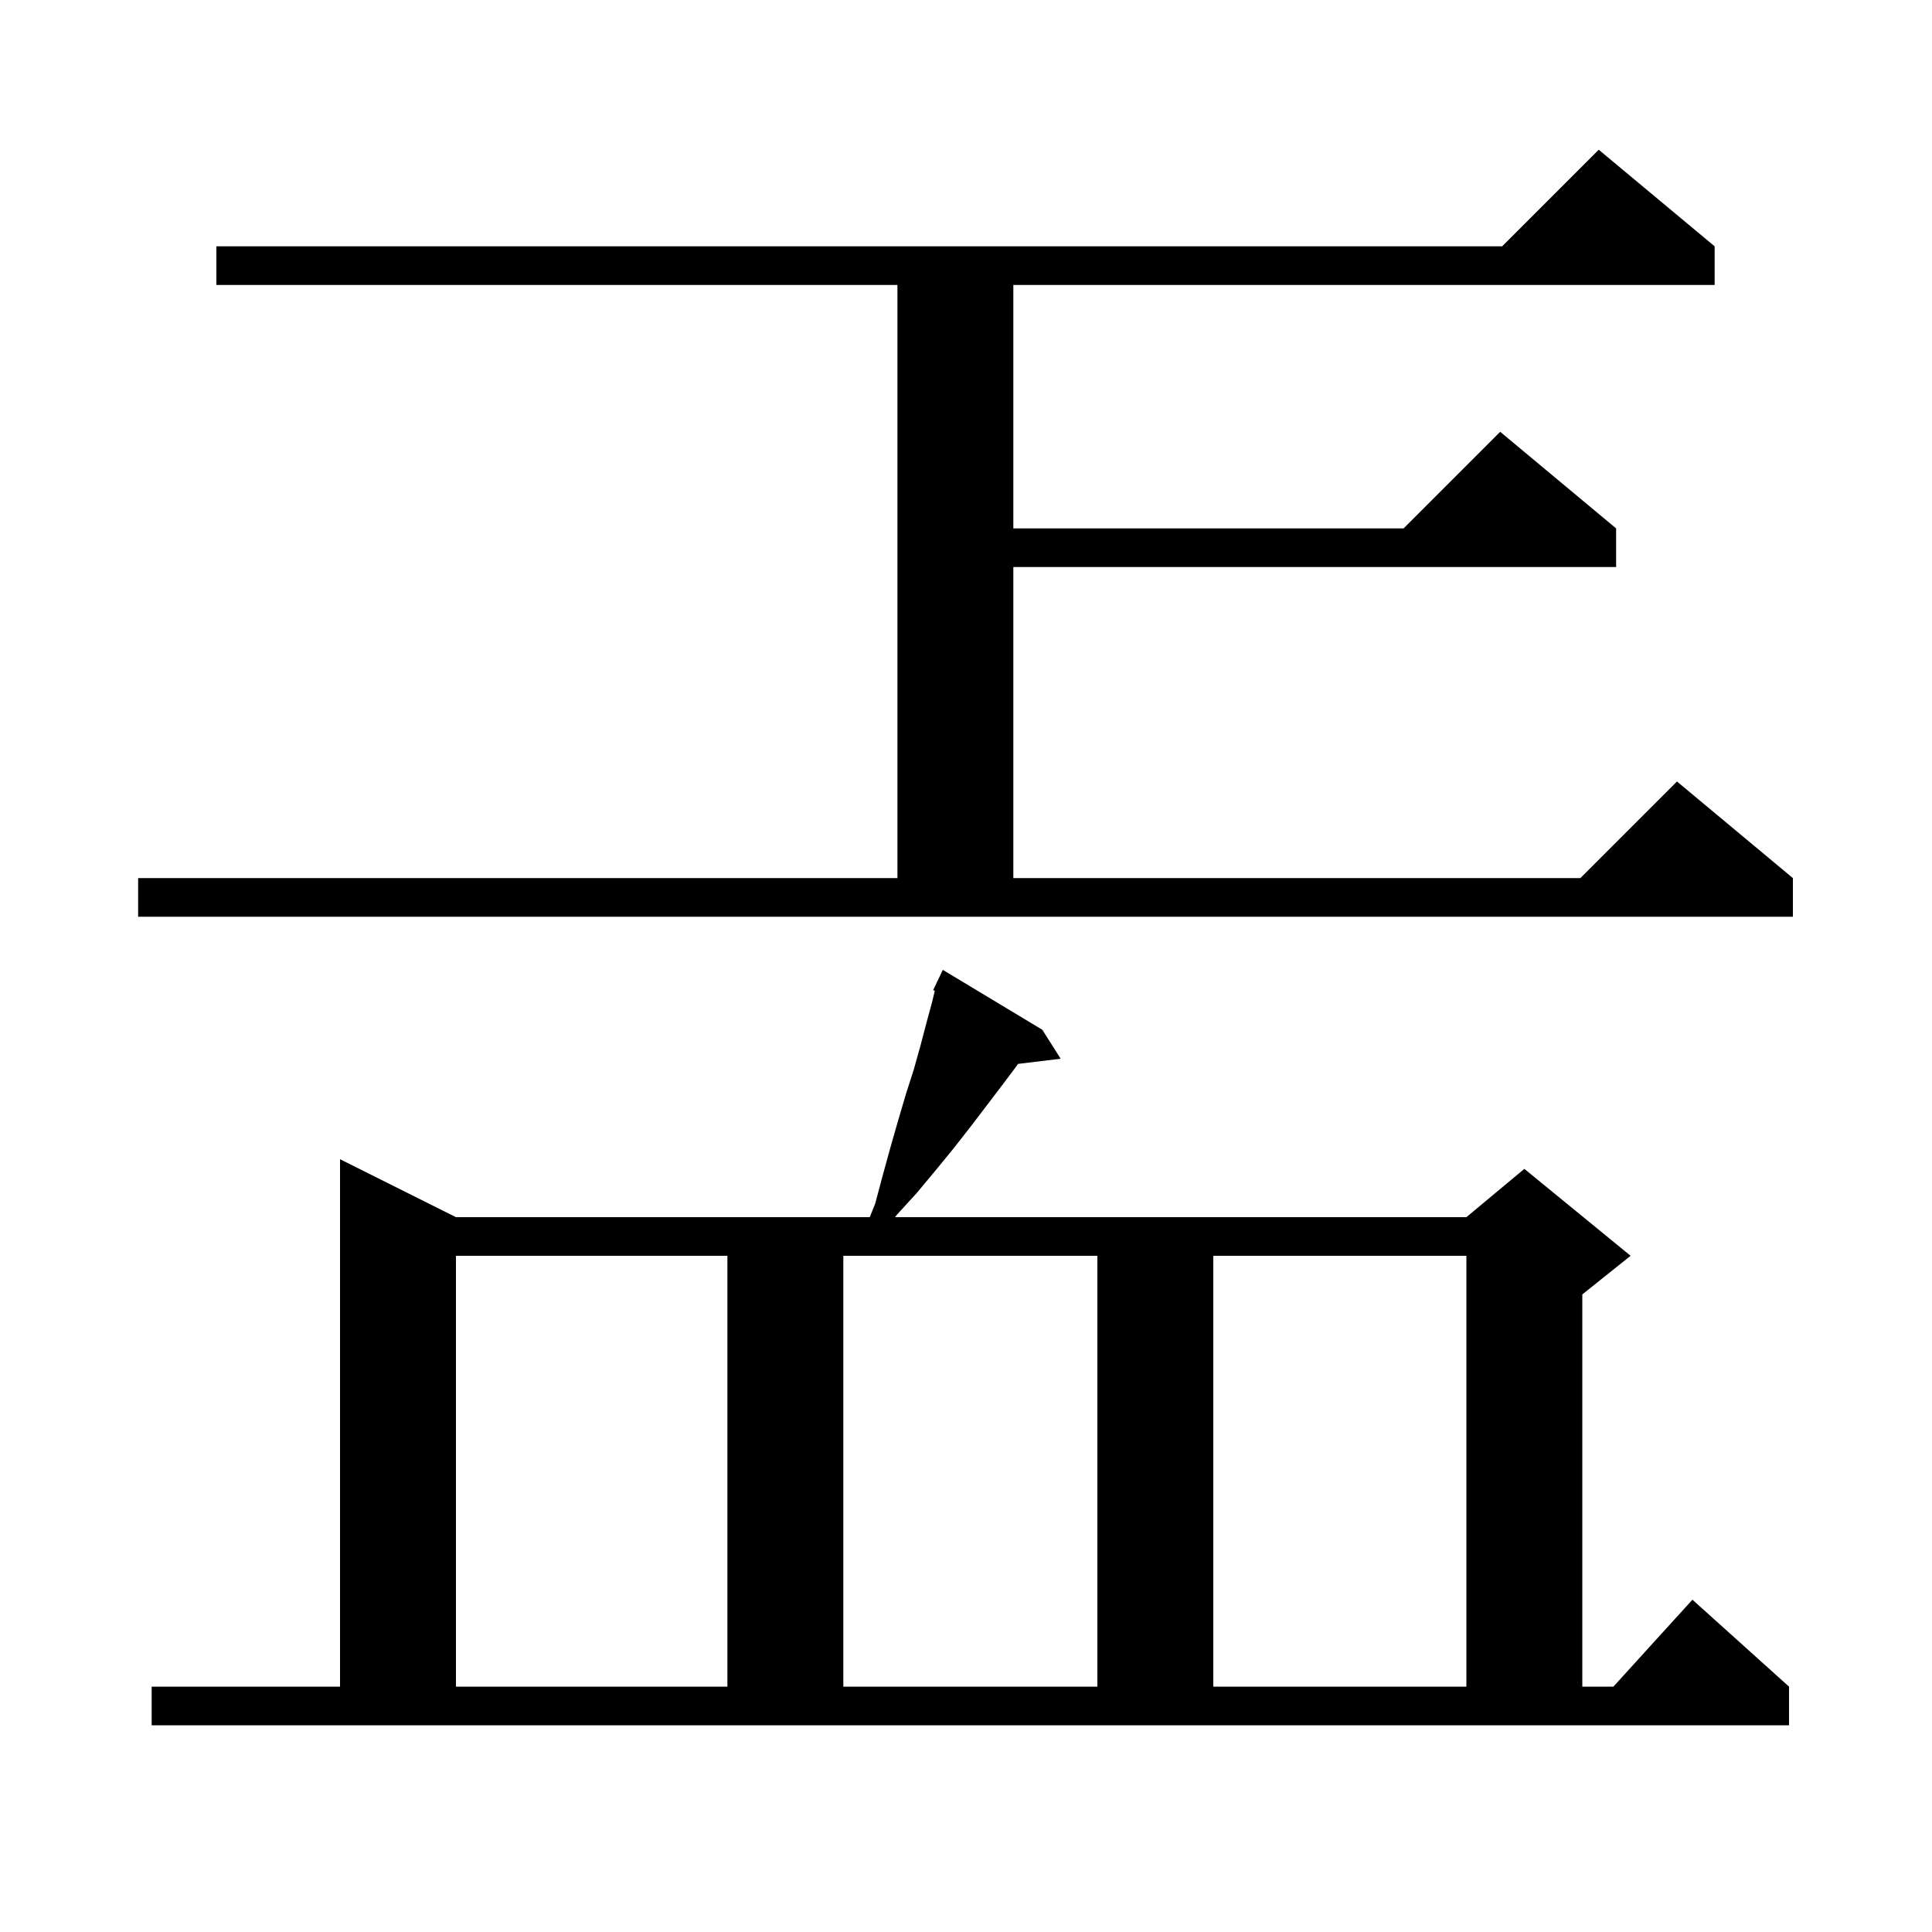 <svg xmlns="http://www.w3.org/2000/svg" xmlns:xlink="http://www.w3.org/1999/xlink" version="1.1" baseProfile="full" viewBox="0 0 200 200" width="200" height="200"><g fill="currentColor"><path d="M 15.7 174.6 L 35.2 174.6 L 35.2 120.0 L 47.2 126.0 L 90.04 126.0 L 90.6 124.6 L 91.4 121.6 L 92.2 118.7 L 93.0 115.9 L 93.8 113.2 L 94.6 110.7 L 95.3 108.2 L 95.9 105.9 L 96.5 103.7 L 96.771 102.562 L 96.6 102.5 L 96.971 101.72 L 97.0 101.6 L 97.023 101.611 L 97.6 100.4 L 107.9 106.6 L 109.8 109.6 L 105.387 110.133 L 105.2 110.4 L 103.7 112.4 L 100.5 116.6 L 98.7 118.9 L 96.9 121.1 L 94.9 123.5 L 92.8 125.8 L 92.659 126.0 L 151.8 126.0 L 157.8 121.0 L 168.8 130.0 L 163.8 134.0 L 163.8 174.6 L 167.018 174.6 L 175.2 165.6 L 185.2 174.6 L 185.2 178.6 L 15.7 178.6 Z M 47.2 130.0 L 47.2 174.6 L 75.3 174.6 L 75.3 130.0 Z M 87.3 130.0 L 87.3 174.6 L 113.6 174.6 L 113.6 130.0 Z M 125.6 130.0 L 125.6 174.6 L 151.8 174.6 L 151.8 130.0 Z M 177.5 25.5 L 177.5 29.5 L 104.9 29.5 L 104.9 54.7 L 145.3 54.7 L 155.3 44.7 L 167.3 54.7 L 167.3 58.7 L 104.9 58.7 L 104.9 90.9 L 163.6 90.9 L 173.6 80.9 L 185.6 90.9 L 185.6 94.9 L 14.3 94.9 L 14.3 90.9 L 92.9 90.9 L 92.9 29.5 L 22.4 29.5 L 22.4 25.5 L 155.5 25.5 L 165.5 15.5 Z "/></g></svg>